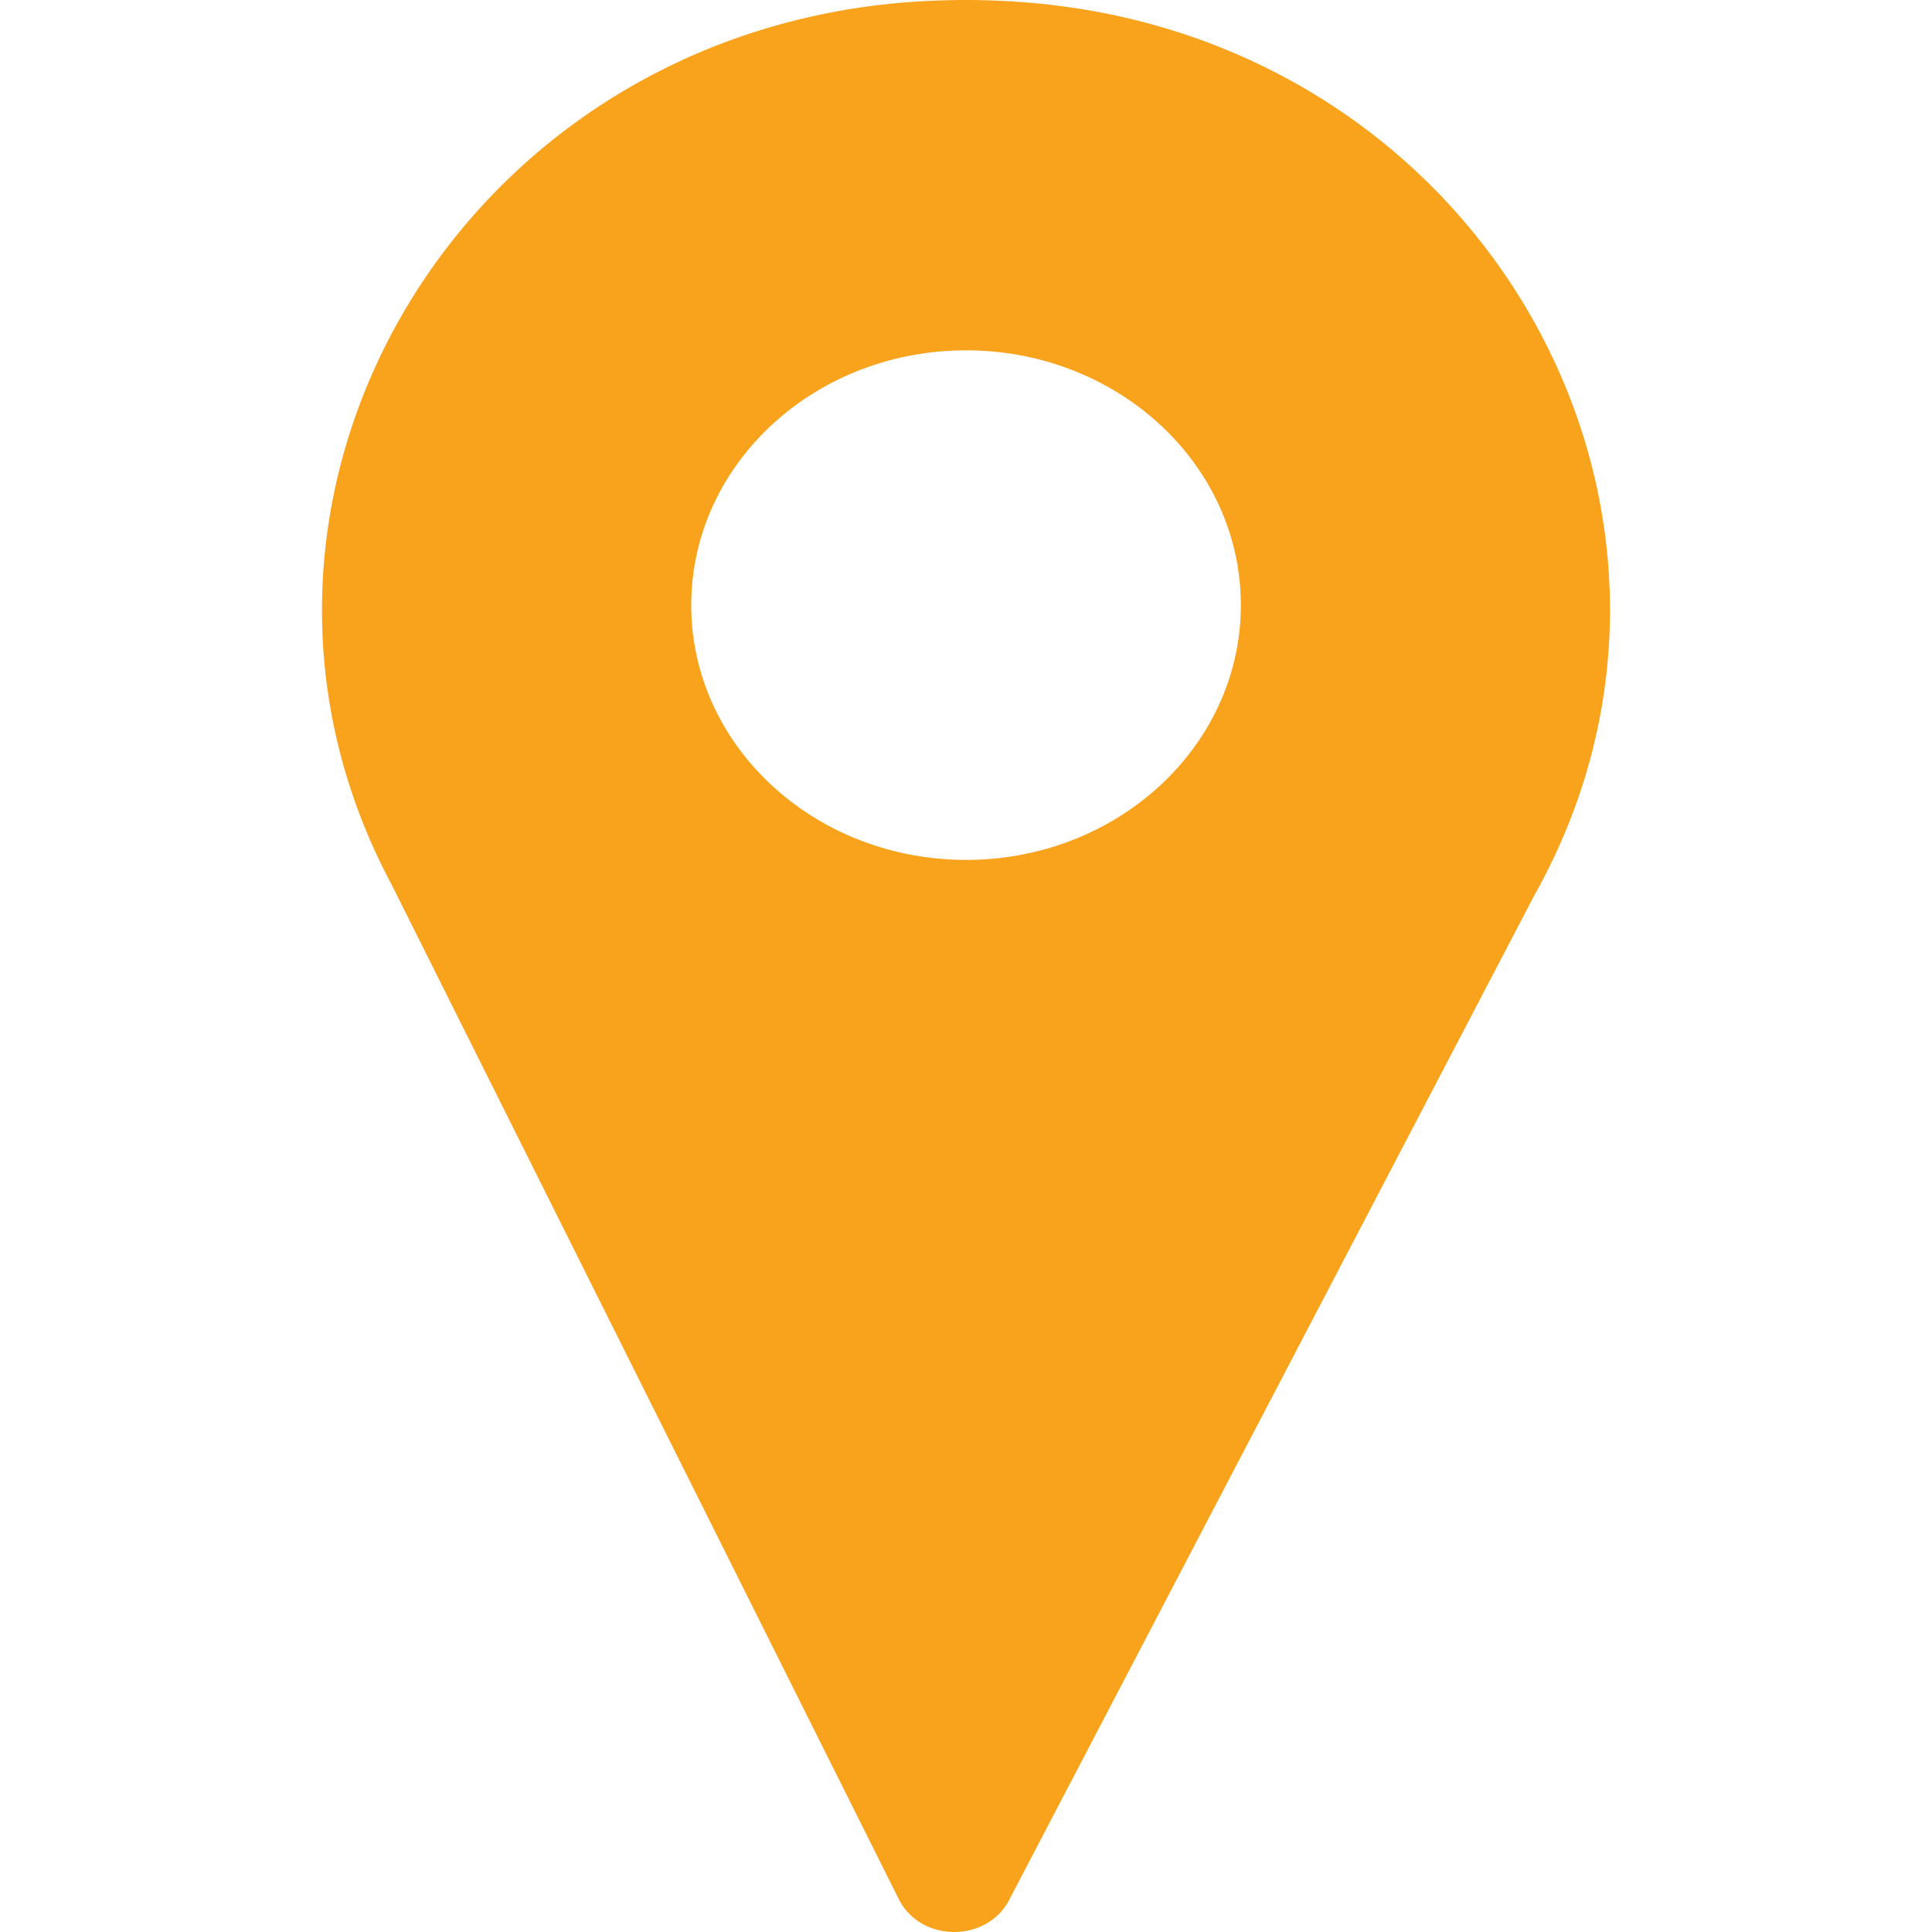 <?xml version="1.0" encoding="UTF-8"?>
<svg width="36px" height="36px" viewBox="0 0 24 24" version="1.1" xmlns="http://www.w3.org/2000/svg" xmlns:xlink="http://www.w3.org/1999/xlink">
    <g id="wIreframes-v2" stroke="none" stroke-width="1" fill="none" fill-rule="evenodd">
        <g id="02---explore-fallon" transform="translate(-240, -1075)" fill="#f9a21b">
            <g id="Map" transform="translate(0, 840)">
                <g id="Filter-Copy" transform="translate(0, 120)">
                    <g id="Group-2" transform="translate(240, 115)">
                        <path d="M12.668,0.024 C12.471,0.01 12.271,0.002 12.071,0 C11.87,-0.001 11.671,0.004 11.473,0.014 C5.705,0.33 2.297,6.204 4.87,10.999 L11.174,23.61 C11.451,24.125 12.241,24.131 12.526,23.621 L19.065,11.113 C21.727,6.36 18.428,0.432 12.668,0.024 L12.668,0.024 Z M11.971,10.682 C10.085,10.666 8.57,9.238 8.587,7.49 C8.603,5.741 10.145,4.337 12.03,4.352 C13.915,4.367 15.431,5.796 15.414,7.544 C15.398,9.292 13.857,10.697 11.971,10.682 L11.971,10.682 Z" id="Icon"></path>
                    </g>
                </g>
            </g>
        </g>
    </g>
</svg>